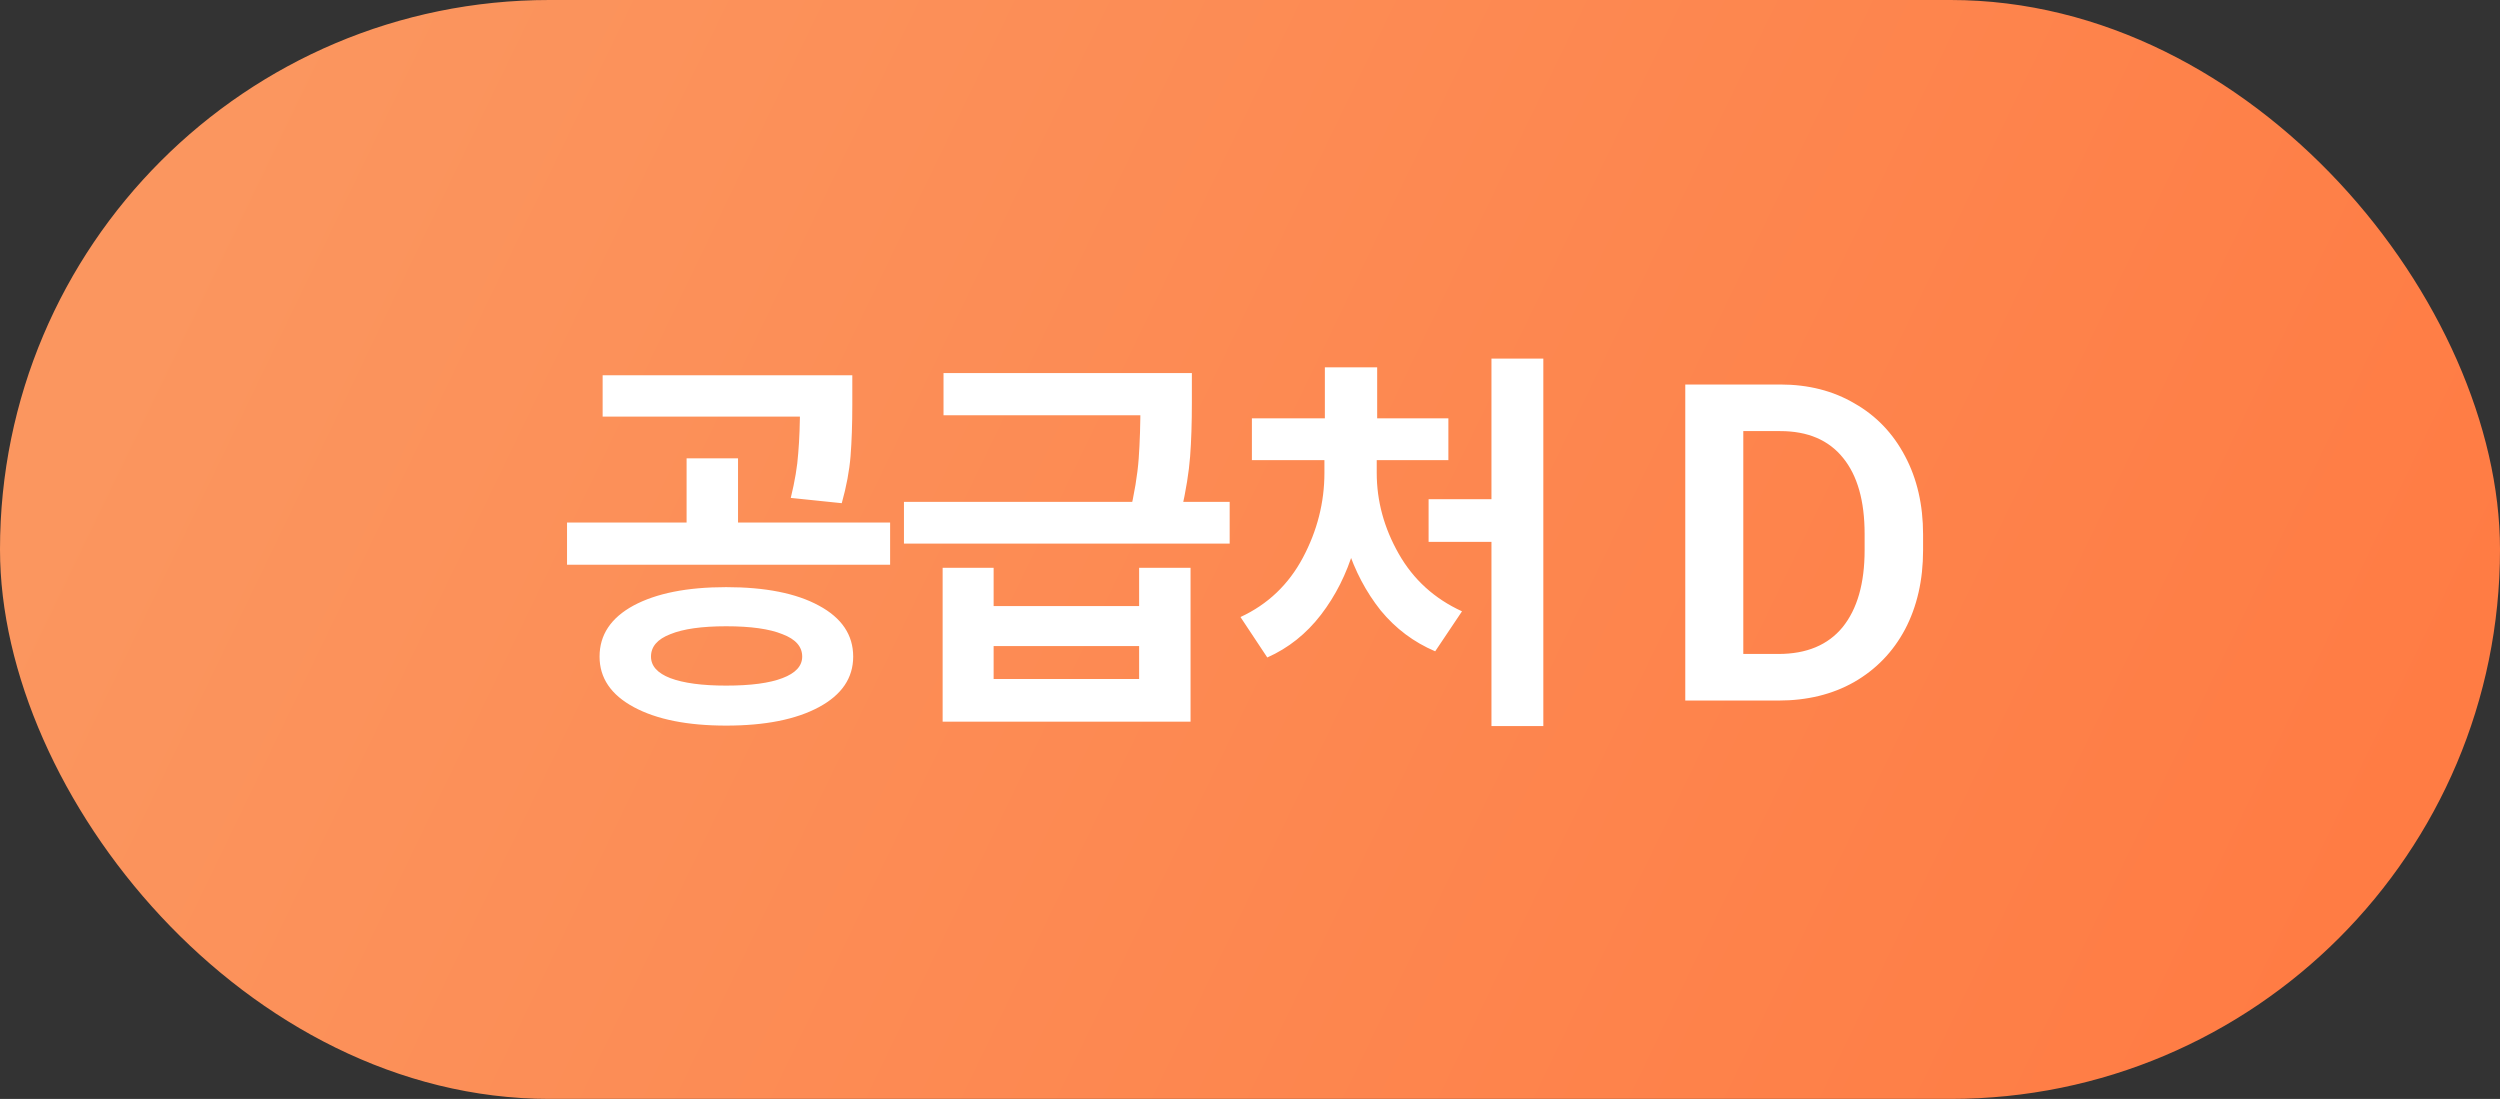 <svg width="91" height="40" viewBox="0 0 91 40" fill="none" xmlns="http://www.w3.org/2000/svg">
<rect x="0" y="0" width="91" height="40" fill="#333333" stroke="none"/>
<rect width="91" height="40" rx="20" fill="url(#paint0_linear_1114_11108)"/>
<path d="M26.432 21.372C27.861 21.372 28.986 21.596 29.808 22.044C30.64 22.492 31.056 23.111 31.056 23.9C31.056 24.679 30.64 25.292 29.808 25.74C28.976 26.188 27.85 26.412 26.432 26.412C25.024 26.412 23.904 26.188 23.072 25.74C22.24 25.292 21.824 24.679 21.824 23.9C21.824 23.111 22.234 22.492 23.056 22.044C23.888 21.596 25.013 21.372 26.432 21.372ZM26.432 22.796C25.546 22.796 24.869 22.892 24.4 23.084C23.93 23.265 23.696 23.537 23.696 23.9C23.696 24.241 23.93 24.503 24.4 24.684C24.88 24.865 25.557 24.956 26.432 24.956C27.328 24.956 28.01 24.865 28.48 24.684C28.96 24.503 29.2 24.241 29.2 23.9C29.2 23.537 28.96 23.265 28.48 23.084C28.01 22.892 27.328 22.796 26.432 22.796ZM30.224 15.164H21.936V13.66H30.224V15.164ZM32.4 20.556H20.64V19.02H32.4V20.556ZM26.864 19.404H24.992V16.684H26.864V19.404ZM31.024 14.732C31.024 15.447 31.002 16.071 30.96 16.604C30.917 17.137 30.81 17.708 30.64 18.316L28.784 18.124C28.933 17.516 29.024 16.972 29.056 16.492C29.098 16.001 29.12 15.415 29.12 14.732V13.66H31.024V14.732ZM36.168 22.06H41.464V20.668H43.336V26.268H34.312V20.668H36.168V22.06ZM41.464 24.716V23.516H36.168V24.716H41.464ZM42.632 15.116H34.344V13.58H42.632V15.116ZM44.76 19.788H32.904V18.268H44.76V19.788ZM43.384 14.668C43.384 15.404 43.363 16.055 43.32 16.62C43.277 17.185 43.171 17.847 43 18.604L41.112 18.732C41.293 17.964 41.405 17.287 41.448 16.7C41.491 16.103 41.512 15.425 41.512 14.668V13.58H43.384V14.668ZM56.177 26.428H54.289V13.052H56.177V26.428ZM54.721 19.724H52.001V18.172H54.721V19.724ZM49.697 17.212C49.697 18.172 49.558 19.1 49.281 19.996C49.014 20.892 48.614 21.687 48.081 22.38C47.547 23.073 46.897 23.591 46.129 23.932L45.153 22.46C46.145 22.001 46.902 21.281 47.425 20.3C47.947 19.319 48.209 18.289 48.209 17.212V16.524H49.697V17.212ZM50.113 17.212C50.113 18.236 50.379 19.217 50.913 20.156C51.446 21.095 52.214 21.793 53.217 22.252L52.241 23.708C51.462 23.377 50.801 22.881 50.257 22.22C49.723 21.548 49.318 20.78 49.041 19.916C48.774 19.052 48.641 18.151 48.641 17.212V16.524H50.113V17.212ZM52.721 16.748H45.569V15.228H52.721V16.748ZM50.129 16.012H48.225V13.372H50.129V16.012ZM64.8 13.996C65.824 13.996 66.725 14.225 67.504 14.684C68.293 15.132 68.906 15.772 69.344 16.604C69.781 17.425 70 18.375 70 19.452V20.028C70 21.116 69.781 22.076 69.344 22.908C68.906 23.729 68.288 24.369 67.488 24.828C66.698 25.276 65.781 25.5 64.736 25.5H61.344V13.996H64.8ZM63.456 23.804H64.736C65.76 23.804 66.538 23.479 67.072 22.828C67.605 22.167 67.872 21.233 67.872 20.028V19.436C67.872 18.231 67.61 17.308 67.088 16.668C66.565 16.017 65.802 15.692 64.8 15.692H63.456V23.804Z" fill="white"/>
<defs>
<linearGradient id="paint0_linear_1114_11108" x1="10.901" y1="-4.06588e-06" x2="86.902" y2="36.709" gradientUnits="userSpaceOnUse">
<stop stop-color="#FB965F"/>
<stop offset="1" stop-color="#FF7B43"/>
</linearGradient>
</defs>
</svg>
